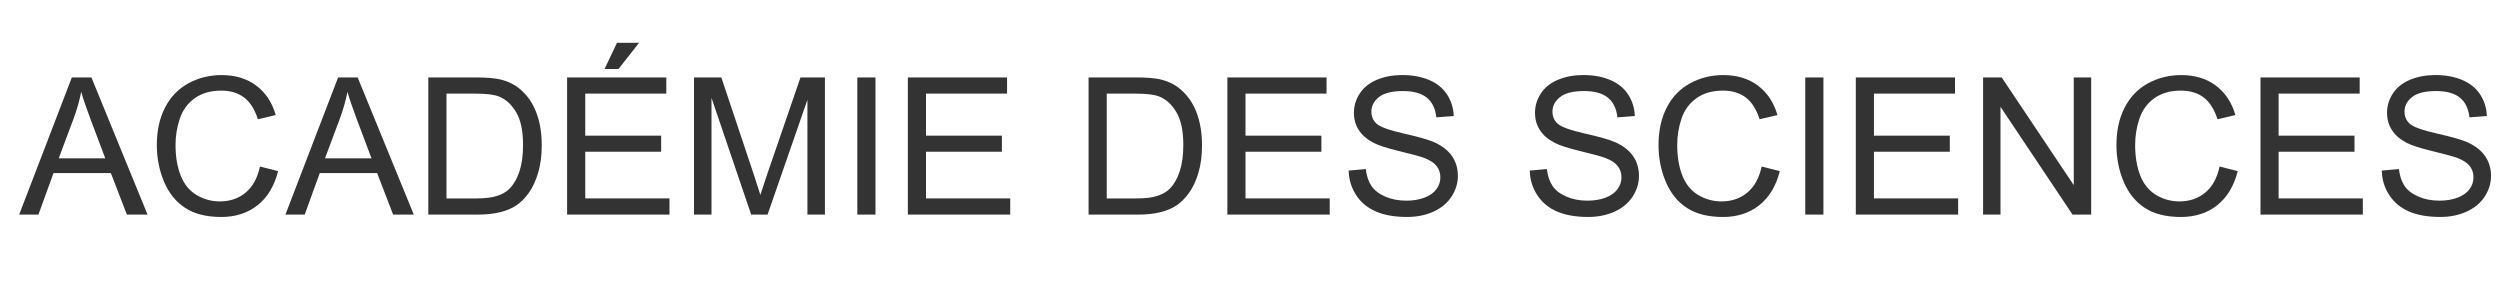 <?xml version="1.0" encoding="utf-8"?>
<!-- Generator: Adobe Illustrator 15.1.0, SVG Export Plug-In . SVG Version: 6.00 Build 0)  -->
<!DOCTYPE svg PUBLIC "-//W3C//DTD SVG 1.1//EN" "http://www.w3.org/Graphics/SVG/1.1/DTD/svg11.dtd">
<svg version="1.1" id="Calque_1" xmlns="http://www.w3.org/2000/svg" xmlns:xlink="http://www.w3.org/1999/xlink" x="0px" y="0px"
	 width="300px" height="35px" viewBox="0 0 300 35" enable-background="new 0 0 300 35" xml:space="preserve">
<g enable-background="new    ">
	<path fill="#333333" d="M2.299,25.756L8.622,9.292h2.347l6.738,16.463h-2.482l-1.92-4.985H6.42l-1.809,4.985L2.299,25.756
		L2.299,25.756z M7.049,18.996h5.582l-1.718-4.56c-0.524-1.385-0.914-2.523-1.168-3.414c-0.209,1.056-0.505,2.104-0.888,3.145
		L7.049,18.996z"/>
	<path fill="#333333" d="M31.195,19.984l2.18,0.549c-0.457,1.791-1.278,3.154-2.465,4.094c-1.188,0.939-2.639,1.41-4.353,1.41
		c-1.773,0-3.217-0.361-4.33-1.084c-1.11-0.723-1.958-1.77-2.538-3.139c-0.58-1.371-0.87-2.842-0.87-4.416
		c0-1.715,0.328-3.21,0.982-4.486c0.655-1.276,1.587-2.246,2.797-2.909c1.209-0.662,2.54-0.993,3.992-0.993
		c1.646,0,3.032,0.419,4.155,1.258c1.123,0.838,1.904,2.018,2.347,3.537l-2.146,0.506c-0.382-1.198-0.936-2.07-1.661-2.617
		c-0.727-0.547-1.641-0.82-2.74-0.82c-1.266,0-2.323,0.304-3.173,0.91c-0.851,0.606-1.447,1.421-1.791,2.442
		c-0.345,1.022-0.518,2.076-0.518,3.161c0,1.4,0.204,2.624,0.612,3.667c0.408,1.045,1.042,1.823,1.903,2.342
		c0.86,0.517,1.793,0.772,2.796,0.772c1.22,0,2.253-0.353,3.1-1.056C30.322,22.413,30.896,21.369,31.195,19.984z"/>
	<path fill="#333333" d="M34.25,25.756l6.322-16.463h2.348l6.738,16.463h-2.482l-1.92-4.986h-6.884l-1.809,4.986H34.25z M39,18.996
		h5.582l-1.719-4.56c-0.523-1.385-0.913-2.523-1.168-3.414c-0.209,1.056-0.505,2.104-0.887,3.145L39,18.996z"/>
	<path fill="#333333" d="M51.398,25.756V9.292h5.671c1.28,0,2.258,0.079,2.932,0.235c0.942,0.218,1.748,0.61,2.415,1.18
		c0.869,0.733,1.518,1.672,1.947,2.813c0.432,1.142,0.646,2.446,0.646,3.913c0,1.25-0.146,2.359-0.438,3.324
		c-0.292,0.968-0.667,1.767-1.123,2.397c-0.455,0.633-0.956,1.132-1.498,1.494c-0.544,0.363-1.198,0.64-1.967,0.824
		c-0.767,0.188-1.648,0.28-2.645,0.28h-5.94V25.756z M53.577,23.813h3.515c1.085,0,1.938-0.1,2.555-0.303
		c0.618-0.201,1.11-0.486,1.478-0.854c0.517-0.516,0.919-1.211,1.208-2.082c0.288-0.873,0.432-1.93,0.432-3.173
		c0-1.722-0.283-3.045-0.848-3.97c-0.565-0.925-1.252-1.544-2.062-1.858c-0.584-0.225-1.522-0.338-2.818-0.338h-3.459V23.813z"/>
	<path fill="#333333" d="M68.053,25.756V9.292h11.904v1.942h-9.727v5.043h9.108v1.931h-9.108v5.604h10.107v1.941L68.053,25.756
		L68.053,25.756z M72.545,8.282l1.494-3.145h2.649l-2.471,3.145H72.545z"/>
	<path fill="#333333" d="M83.282,25.756V9.292h3.278l3.897,11.657c0.358,1.086,0.622,1.898,0.786,2.438
		c0.187-0.6,0.479-1.479,0.876-2.639l3.941-11.456h2.932v16.463h-2.101V11.977l-4.784,13.779h-1.965l-4.762-14.015v14.015H83.282z"
		/>
	<path fill="#333333" d="M102.879,25.756V9.292h2.179v16.463L102.879,25.756L102.879,25.756z"/>
	<path fill="#333333" d="M108.943,25.756V9.292h11.904v1.942h-9.726v5.043h9.107v1.931h-9.107v5.604h10.106v1.941L108.943,25.756
		L108.943,25.756z"/>
	<path fill="#333333" d="M130.629,25.756V9.292h5.671c1.28,0,2.257,0.079,2.931,0.235c0.943,0.218,1.748,0.61,2.415,1.18
		c0.869,0.733,1.519,1.672,1.949,2.813c0.43,1.142,0.646,2.446,0.646,3.913c0,1.25-0.146,2.359-0.438,3.324
		c-0.292,0.968-0.667,1.767-1.123,2.397c-0.456,0.633-0.957,1.132-1.5,1.494c-0.542,0.363-1.198,0.64-1.965,0.824
		c-0.769,0.188-1.649,0.28-2.646,0.28h-5.94V25.756z M132.808,23.813h3.515c1.086,0,1.938-0.1,2.556-0.303
		c0.617-0.201,1.109-0.486,1.477-0.854c0.518-0.516,0.919-1.211,1.207-2.082c0.289-0.873,0.434-1.93,0.434-3.173
		c0-1.722-0.283-3.045-0.849-3.97c-0.564-0.925-1.252-1.544-2.061-1.858c-0.584-0.225-1.523-0.338-2.819-0.338h-3.459V23.813
		L132.808,23.813z"/>
	<path fill="#333333" d="M147.284,25.756V9.292h11.902v1.942h-9.726v5.043h9.105v1.931h-9.105v5.604h10.105v1.941L147.284,25.756
		L147.284,25.756z"/>
	<path fill="#333333" d="M161.838,20.467l2.055-0.18c0.1,0.824,0.324,1.5,0.68,2.027c0.357,0.525,0.908,0.955,1.656,1.277
		c0.75,0.326,1.592,0.488,2.527,0.488c0.832,0,1.563-0.123,2.201-0.369c0.637-0.248,1.11-0.586,1.422-1.02
		c0.311-0.43,0.465-0.898,0.465-1.406c0-0.52-0.148-0.971-0.449-1.354c-0.299-0.388-0.793-0.709-1.48-0.974
		c-0.44-0.172-1.418-0.438-2.934-0.804c-1.512-0.362-2.568-0.704-3.178-1.026c-0.785-0.412-1.371-0.923-1.758-1.533
		c-0.385-0.61-0.578-1.293-0.578-2.049c0-0.832,0.236-1.608,0.707-2.331c0.473-0.723,1.162-1.271,2.065-1.646
		c0.906-0.374,1.914-0.561,3.021-0.561c1.222,0,2.298,0.196,3.229,0.589c0.935,0.394,1.65,0.972,2.15,1.735
		c0.502,0.764,0.771,1.629,0.809,2.594l-2.088,0.158c-0.112-1.041-0.491-1.827-1.141-2.359c-0.646-0.531-1.605-0.797-2.869-0.797
		c-1.315,0-2.277,0.241-2.881,0.725c-0.603,0.482-0.904,1.064-0.904,1.746c0,0.592,0.215,1.078,0.642,1.46
		c0.42,0.382,1.516,0.773,3.285,1.174c1.771,0.4,2.985,0.75,3.645,1.05c0.959,0.441,1.666,1.001,2.123,1.681
		c0.457,0.678,0.684,1.457,0.684,2.342c0,0.875-0.25,1.701-0.752,2.477c-0.502,0.773-1.223,1.377-2.162,1.807
		c-0.938,0.432-1.994,0.646-3.172,0.646c-1.488,0-2.736-0.217-3.746-0.652c-1.006-0.434-1.797-1.086-2.367-1.959
		C162.17,22.555,161.869,21.566,161.838,20.467z"/>
	<path fill="#333333" d="M183.57,20.467l2.056-0.18c0.098,0.824,0.324,1.5,0.68,2.027c0.356,0.525,0.908,0.955,1.656,1.277
		c0.748,0.326,1.592,0.488,2.526,0.488c0.83,0,1.563-0.123,2.201-0.369c0.638-0.248,1.108-0.586,1.42-1.02
		c0.312-0.43,0.468-0.898,0.468-1.406c0-0.52-0.15-0.971-0.449-1.354c-0.301-0.388-0.795-0.709-1.482-0.974
		c-0.439-0.172-1.42-0.438-2.932-0.804c-1.512-0.363-2.572-0.704-3.178-1.026c-0.787-0.412-1.373-0.923-1.759-1.533
		c-0.387-0.61-0.578-1.293-0.578-2.049c0-0.832,0.234-1.608,0.707-2.331c0.472-0.723,1.16-1.271,2.066-1.646
		c0.905-0.374,1.911-0.561,3.021-0.561c1.221,0,2.297,0.196,3.229,0.589c0.932,0.394,1.647,0.972,2.149,1.735
		s0.771,1.629,0.81,2.594l-2.091,0.158c-0.11-1.041-0.491-1.827-1.139-2.359c-0.647-0.531-1.604-0.797-2.869-0.797
		c-1.317,0-2.278,0.241-2.881,0.725c-0.604,0.482-0.904,1.064-0.904,1.746c0,0.592,0.213,1.078,0.642,1.46
		c0.418,0.382,1.515,0.773,3.285,1.174c1.771,0.4,2.983,0.75,3.644,1.05c0.959,0.441,1.665,1.001,2.122,1.681
		c0.457,0.678,0.687,1.457,0.687,2.342c0,0.875-0.25,1.701-0.752,2.477c-0.502,0.773-1.223,1.377-2.162,1.807
		c-0.939,0.432-1.998,0.646-3.174,0.646c-1.488,0-2.738-0.217-3.744-0.652c-1.008-0.434-1.797-1.086-2.369-1.959
		C183.9,22.555,183.6,21.566,183.57,20.467z"/>
	<path fill="#333333" d="M211.398,19.984l2.181,0.549c-0.457,1.791-1.279,3.154-2.466,4.094c-1.188,0.939-2.639,1.41-4.354,1.41
		c-1.772,0-3.217-0.361-4.327-1.084c-1.111-0.723-1.959-1.77-2.539-3.139c-0.58-1.371-0.869-2.842-0.869-4.416
		c0-1.715,0.326-3.21,0.981-4.486c0.654-1.276,1.588-2.246,2.797-2.909c1.209-0.662,2.539-0.993,3.992-0.993
		c1.646,0,3.031,0.419,4.152,1.258c1.123,0.838,1.906,2.018,2.35,3.537l-2.146,0.506c-0.383-1.198-0.936-2.07-1.662-2.617
		c-0.725-0.547-1.641-0.82-2.738-0.82c-1.268,0-2.324,0.304-3.174,0.91c-0.852,0.606-1.445,1.421-1.791,2.442
		c-0.346,1.022-0.518,2.076-0.518,3.161c0,1.4,0.203,2.624,0.611,3.667s1.043,1.823,1.903,2.342
		c0.861,0.517,1.794,0.772,2.796,0.772c1.221,0,2.254-0.353,3.1-1.056C210.527,22.414,211.1,21.369,211.398,19.984z"/>
	<path fill="#333333" d="M216.631,25.756V9.292h2.18v16.463L216.631,25.756L216.631,25.756z"/>
	<path fill="#333333" d="M222.697,25.756V9.292h11.904v1.942h-9.728v5.043h9.105v1.931h-9.105v5.604h10.105v1.941L222.697,25.756
		L222.697,25.756z"/>
	<path fill="#333333" d="M237.971,25.756V9.292h2.234l8.646,12.927V9.292h2.09v16.463h-2.233l-8.648-12.937v12.937L237.971,25.756
		L237.971,25.756z"/>
	<path fill="#333333" d="M266.35,19.984l2.18,0.549c-0.457,1.791-1.277,3.154-2.465,4.094s-2.639,1.41-4.354,1.41
		c-1.773,0-3.217-0.361-4.328-1.084s-1.959-1.77-2.539-3.139c-0.58-1.371-0.869-2.842-0.869-4.416c0-1.715,0.326-3.21,0.982-4.486
		c0.653-1.276,1.588-2.246,2.797-2.909c1.209-0.662,2.539-0.993,3.992-0.993c1.646,0,3.03,0.419,4.153,1.258
		c1.123,0.838,1.906,2.018,2.349,3.537l-2.146,0.506c-0.383-1.198-0.937-2.07-1.662-2.617c-0.727-0.547-1.642-0.82-2.739-0.82
		c-1.267,0-2.324,0.304-3.175,0.91c-0.85,0.606-1.444,1.421-1.791,2.442c-0.344,1.022-0.516,2.076-0.516,3.161
		c0,1.4,0.202,2.624,0.61,3.667c0.406,1.043,1.043,1.823,1.902,2.342c0.861,0.517,1.793,0.772,2.795,0.772
		c1.223,0,2.256-0.353,3.102-1.056C265.479,22.414,266.051,21.369,266.35,19.984z"/>
	<path fill="#333333" d="M271.258,25.756V9.292h11.904v1.942h-9.728v5.043h9.106v1.931h-9.106v5.604h10.106v1.941L271.258,25.756
		L271.258,25.756z"/>
	<path fill="#333333" d="M285.813,20.467l2.057-0.18c0.098,0.824,0.322,1.5,0.68,2.027c0.355,0.525,0.908,0.955,1.656,1.277
		c0.748,0.326,1.592,0.488,2.525,0.488c0.83,0,1.564-0.123,2.201-0.369c0.637-0.248,1.109-0.586,1.42-1.02
		c0.313-0.43,0.467-0.898,0.467-1.406c0-0.52-0.148-0.971-0.447-1.354c-0.303-0.388-0.795-0.709-1.481-0.974
		c-0.44-0.172-1.421-0.438-2.933-0.804c-1.514-0.362-2.572-0.704-3.18-1.026c-0.785-0.412-1.373-0.923-1.758-1.533
		c-0.387-0.61-0.578-1.293-0.578-2.049c0-0.832,0.234-1.608,0.707-2.331c0.473-0.723,1.16-1.271,2.066-1.646
		c0.906-0.374,1.912-0.561,3.021-0.561c1.222,0,2.298,0.196,3.229,0.589c0.932,0.394,1.647,0.972,2.149,1.735
		s0.771,1.629,0.81,2.594l-2.09,0.158c-0.111-1.041-0.492-1.827-1.14-2.359c-0.647-0.531-1.604-0.797-2.868-0.797
		c-1.318,0-2.279,0.241-2.882,0.725c-0.604,0.482-0.903,1.064-0.903,1.746c0,0.592,0.213,1.078,0.641,1.46
		c0.418,0.382,1.514,0.773,3.285,1.174c1.77,0.4,2.984,0.75,3.643,1.05c0.959,0.441,1.666,1.001,2.123,1.681
		c0.457,0.678,0.688,1.457,0.688,2.342c0,0.875-0.25,1.701-0.752,2.477c-0.503,0.773-1.225,1.377-2.162,1.807
		c-0.938,0.432-1.998,0.646-3.174,0.646c-1.488,0-2.738-0.217-3.744-0.652c-1.008-0.434-1.797-1.086-2.369-1.959
		C286.143,22.555,285.842,21.566,285.813,20.467z"/>
</g>
</svg>
